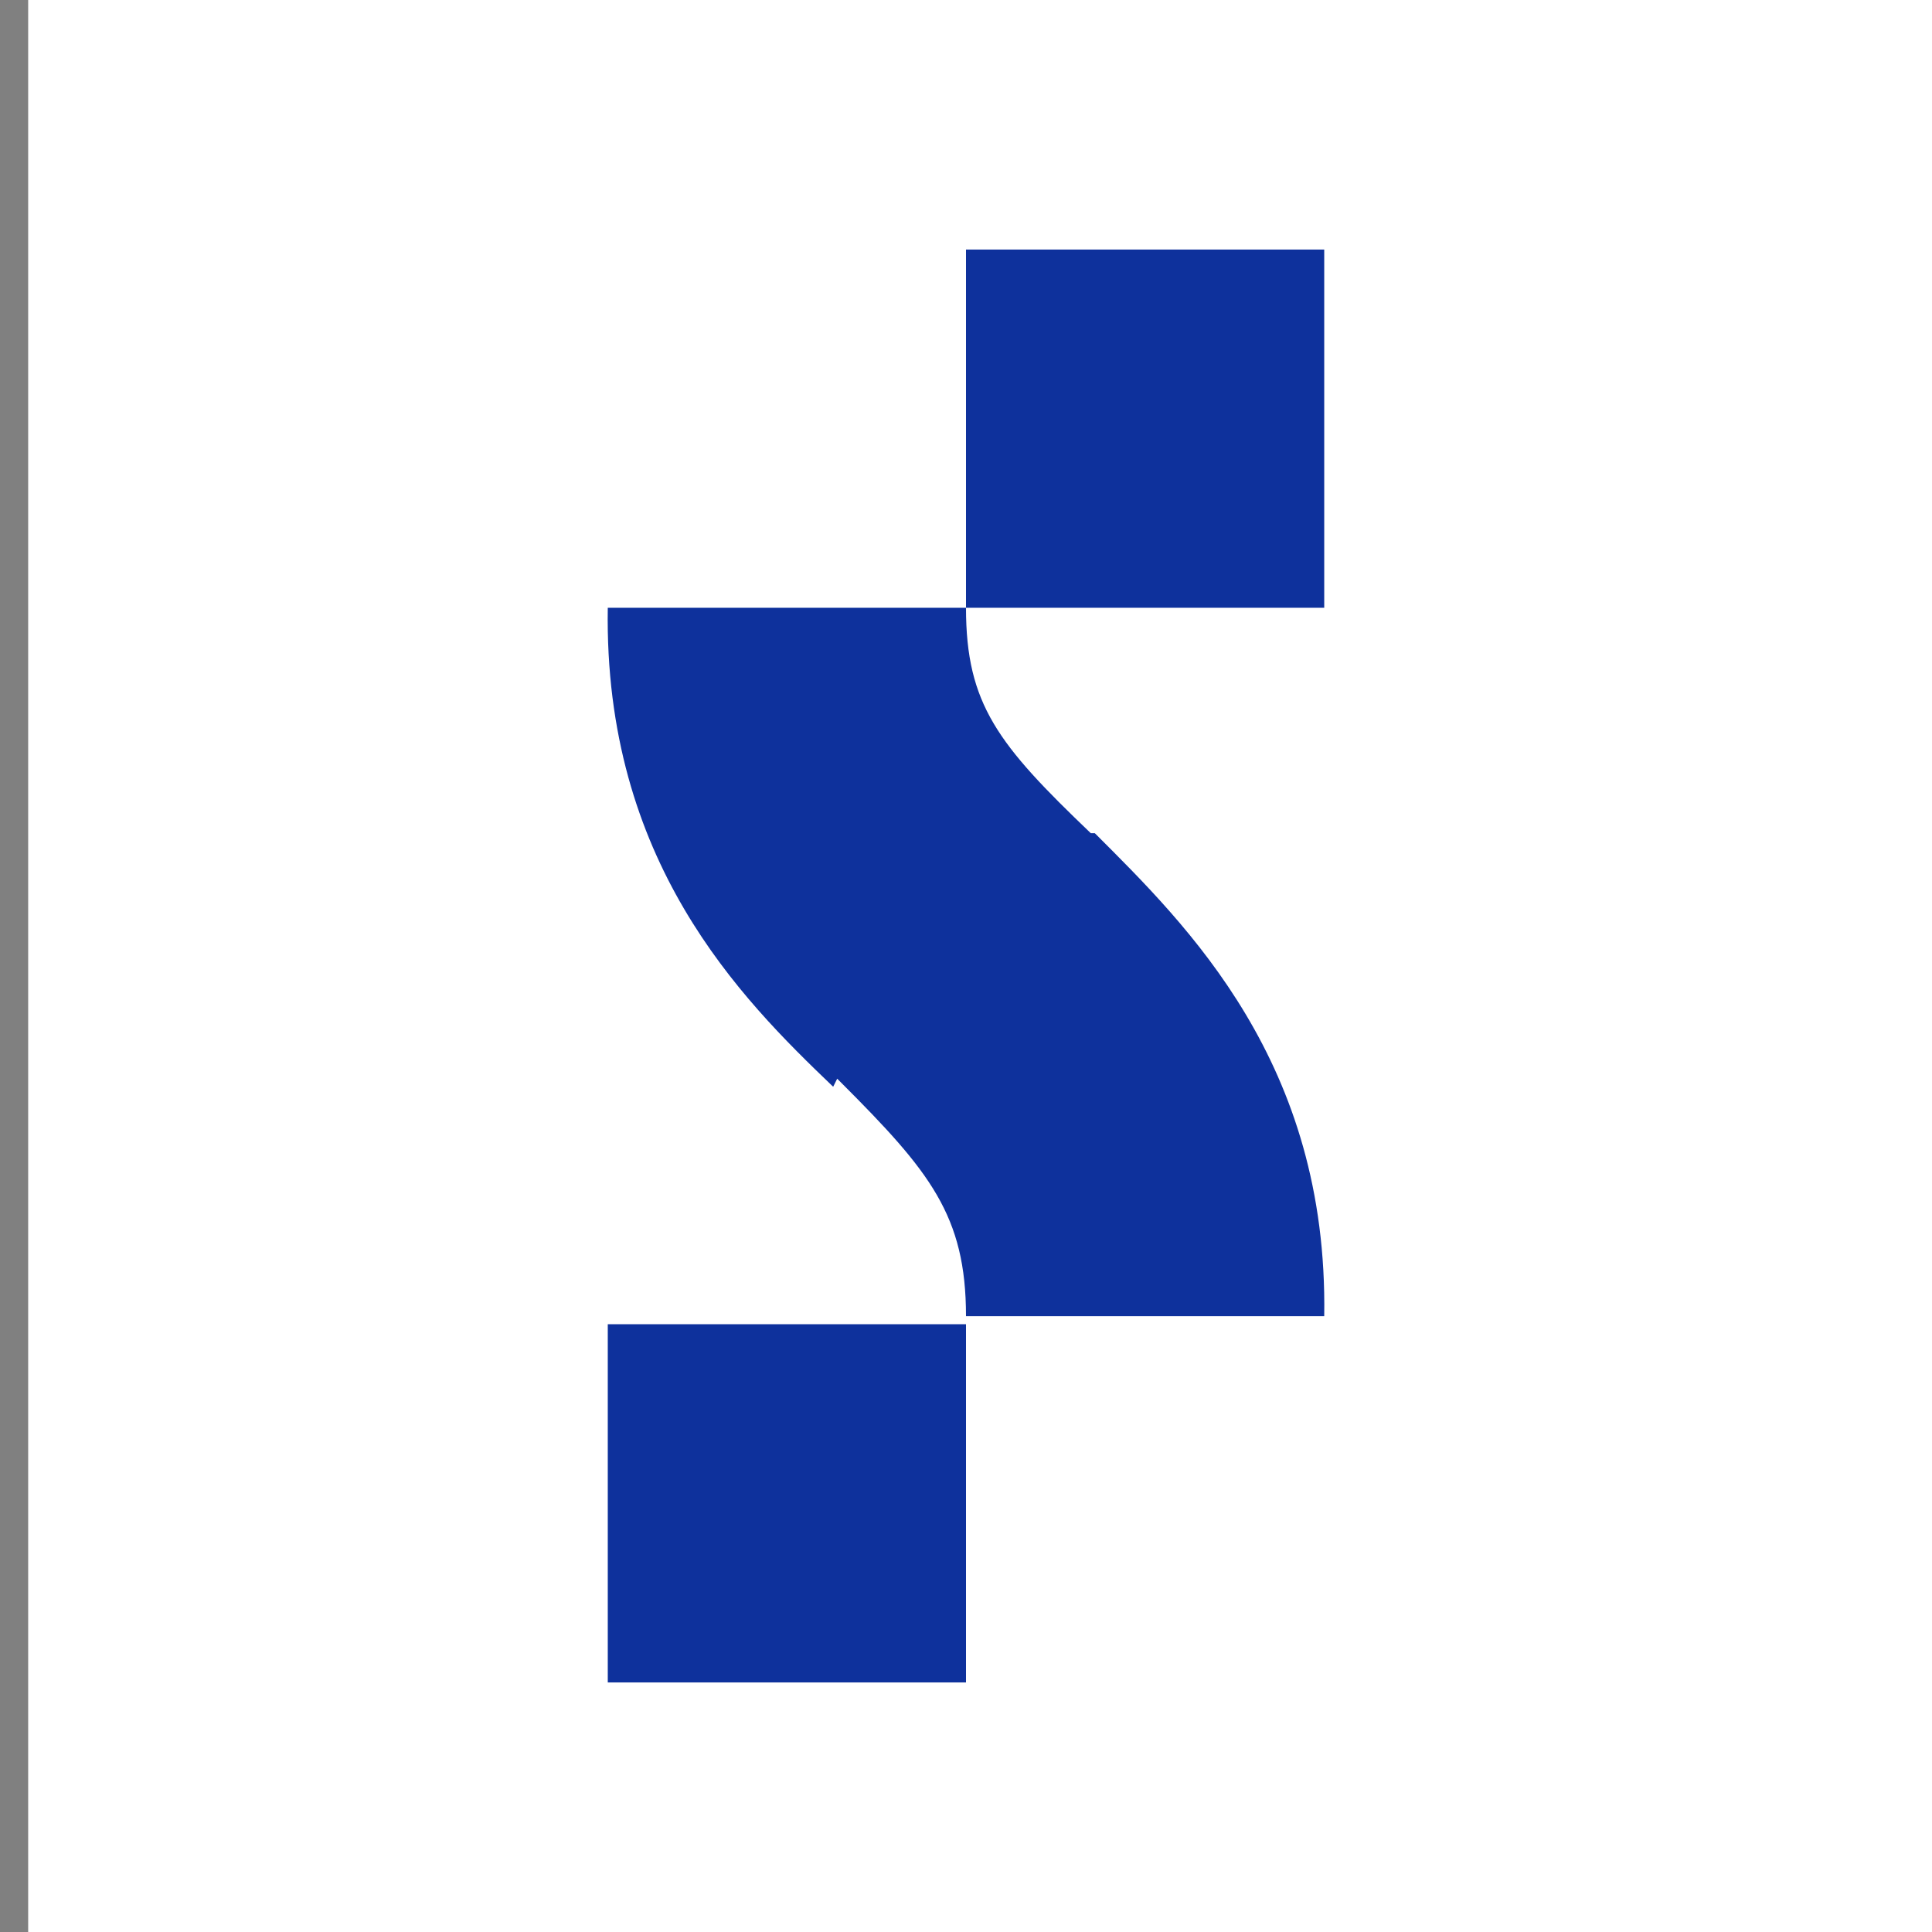 <?xml version="1.0" encoding="UTF-8"?>
<svg id="Layer_1" xmlns="http://www.w3.org/2000/svg" version="1.1" viewBox="0 0 48 48">
  <rect x="0" y="0" width="48" height="48" fill="#808080" stroke="none"/>
  <!-- Generator: Adobe Illustrator 29.4.0, SVG Export Plug-In . SVG Version: 2.1.0 Build 152)  -->
  <defs>
    <style>
      .st0 {
        fill: #fff;
      }

      .st1 {
        fill: #0e319c;
      }
    </style>
  </defs>
  <rect class="st0" x=".7" width="48" height="48"/>
  <g>
    <rect class="st1" x="24" y="6.2" width="8.9" height="8.9"/>
    <rect class="st1" x="15.1" y="32.9" width="8.9" height="8.9"/>
    <path class="st1" d="M20.7,27c-2.3-2.2-5.7-5.6-5.6-11.9h8.9c0,2.4.8,3.4,3.1,5.6,0,0,0,0,.1,0,2.3,2.3,5.8,5.7,5.7,12h-8.9c0-2.5-.9-3.6-3.1-5.8,0,0,0,0-.1-.1"/>
  </g>
</svg>